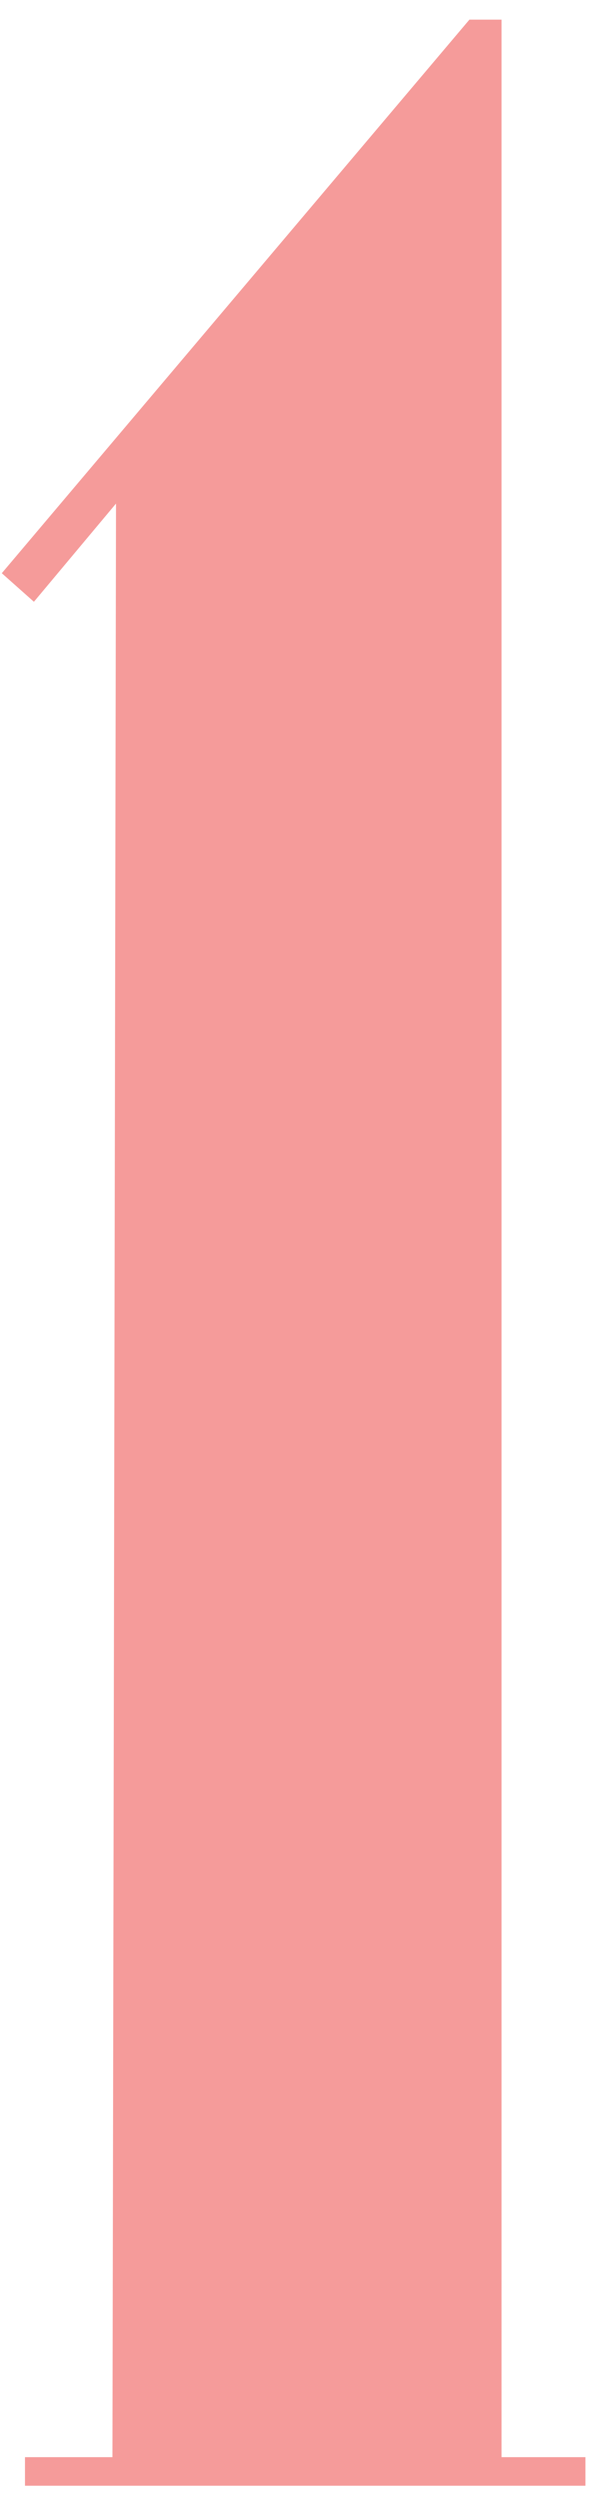 <svg xmlns="http://www.w3.org/2000/svg" xmlns:xlink="http://www.w3.org/1999/xlink" id="Capa_1" x="0px" y="0px" width="33px" height="140px" viewBox="0 0 33 140" style="enable-background:new 0 0 33 140;" xml:space="preserve"><style type="text/css">	.st0{fill:#F59B9A;}</style><g>	<path class="st0" d="M28.1,137.6h4.7v1.6H1.4v-1.6h4.9L6.5,28.2l-4.6,5.5l-1.8-1.6L26.3,1.1h1.8V137.6z"></path></g></svg>